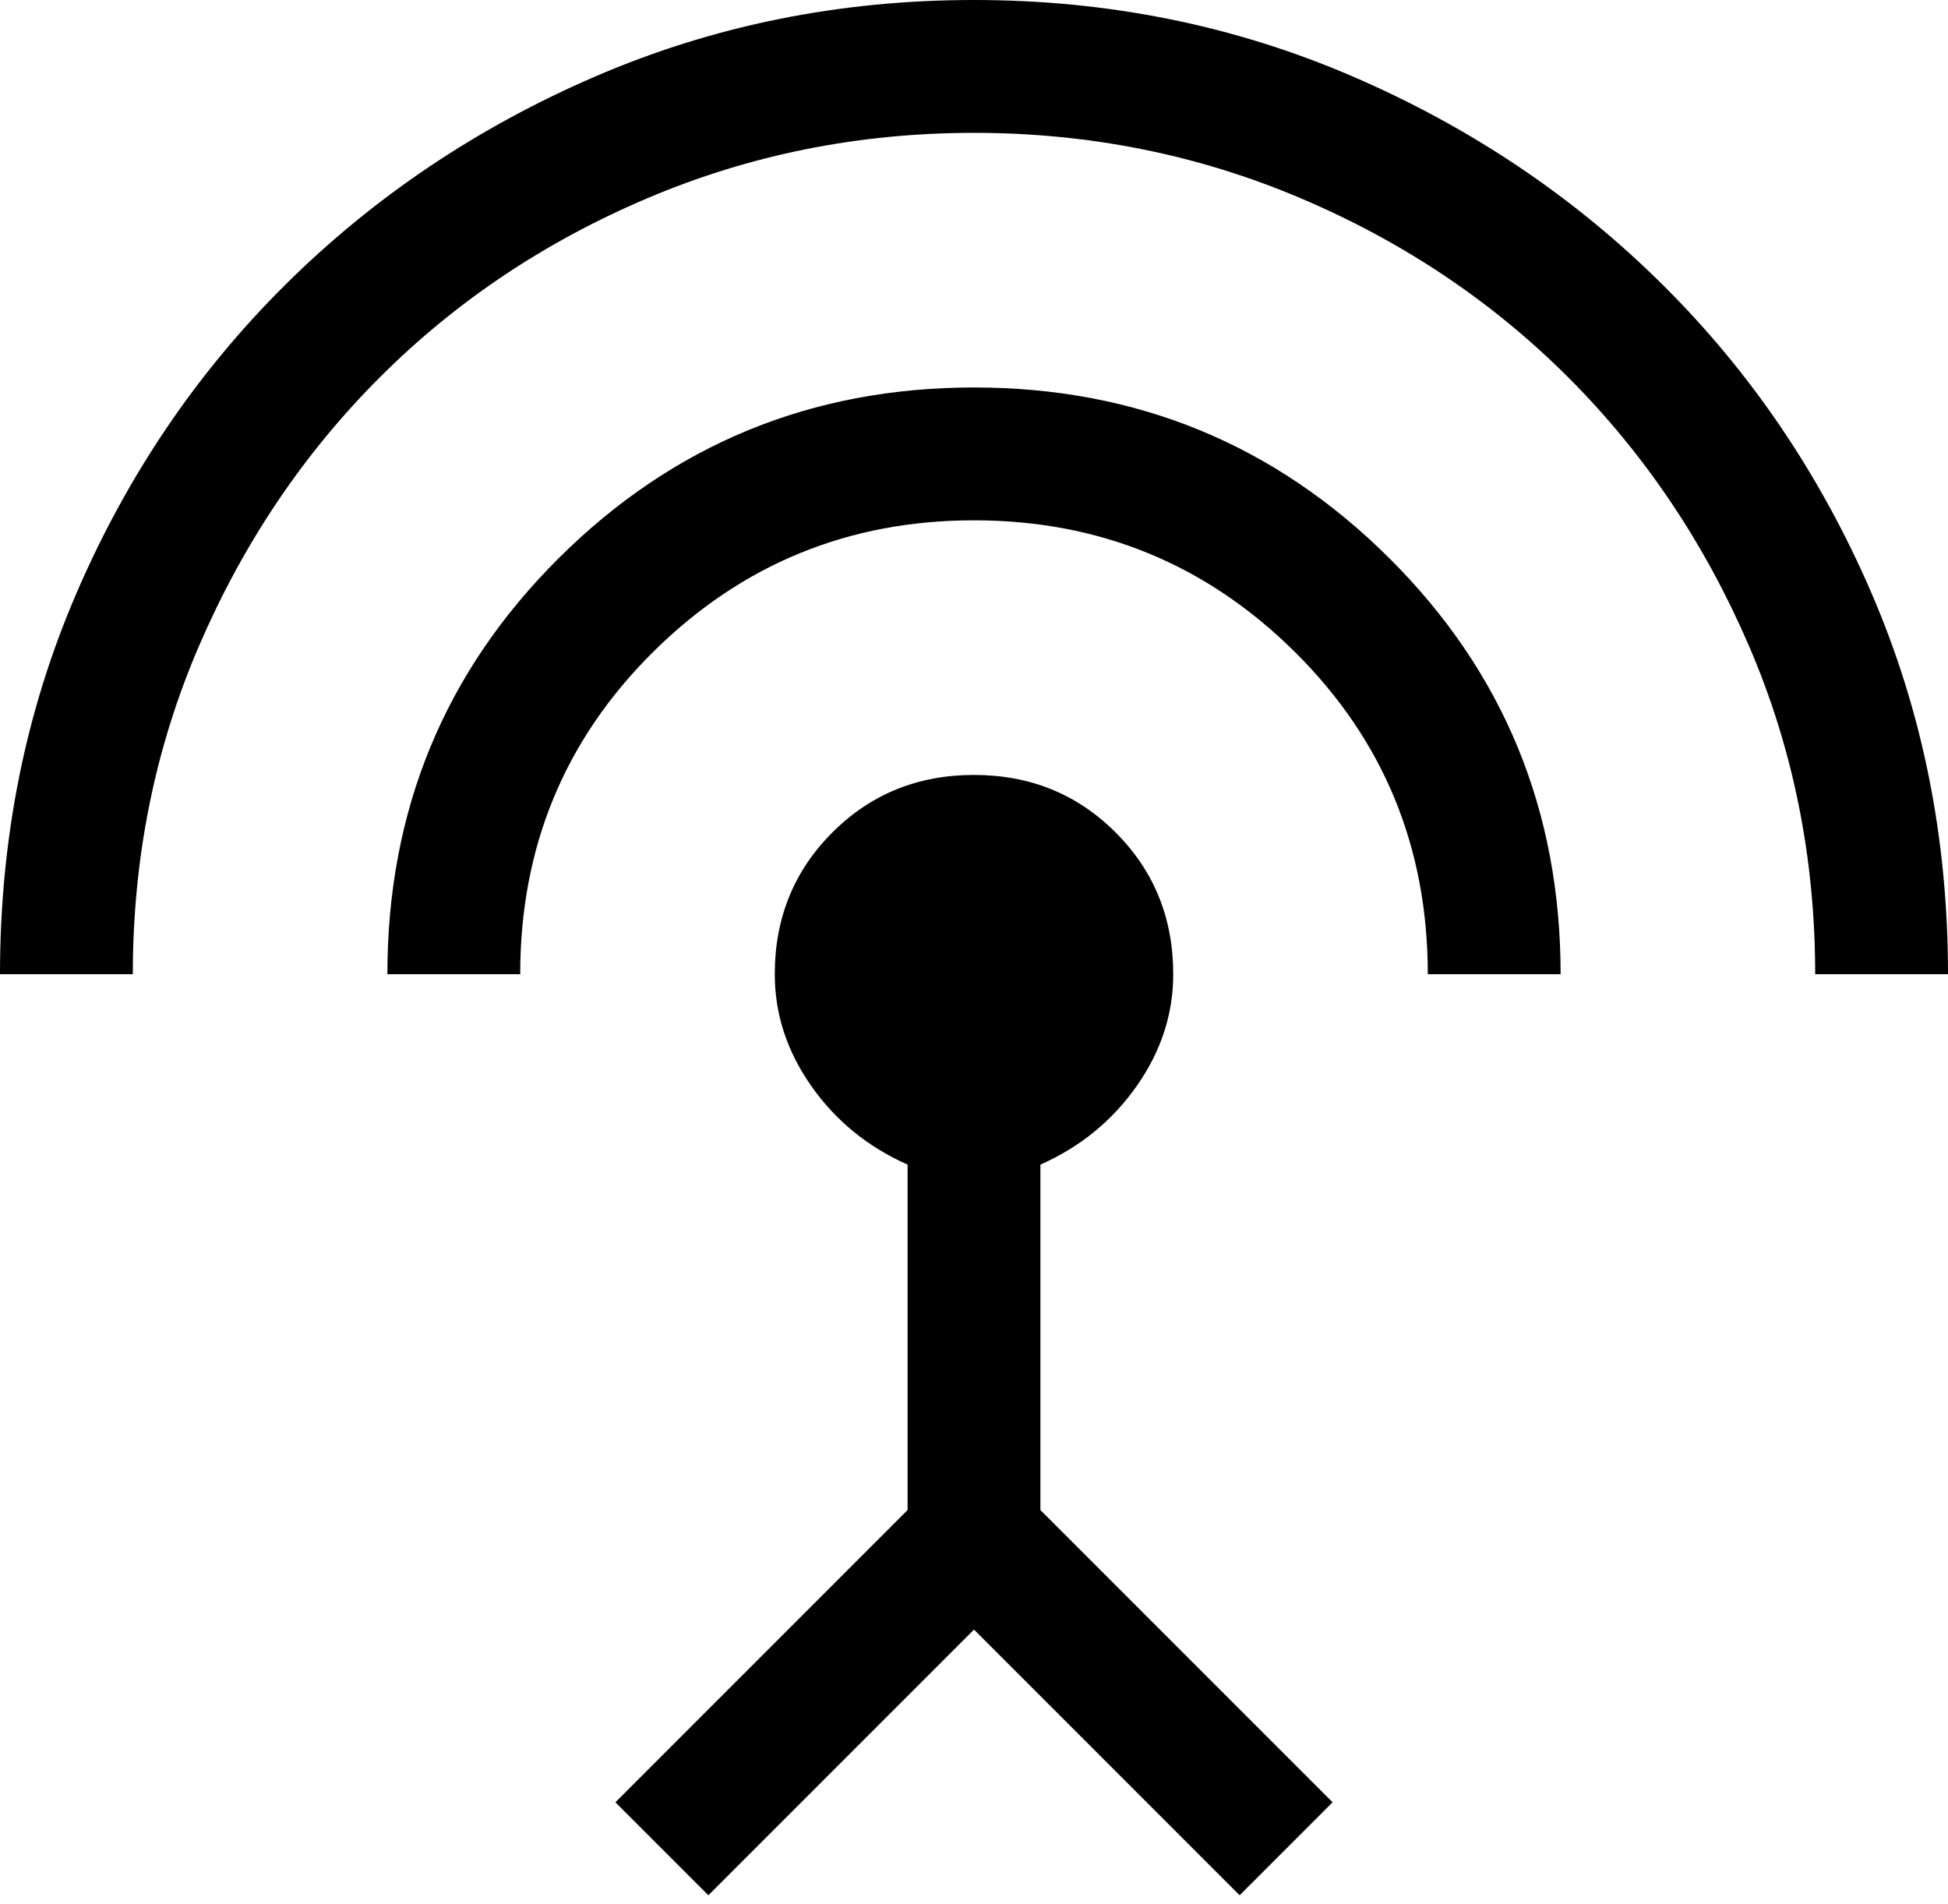 <?xml version="1.0" encoding="UTF-8"?>
<svg width="44px" height="43px" viewBox="0 0 44 43" version="1.1" xmlns="http://www.w3.org/2000/svg" xmlns:xlink="http://www.w3.org/1999/xlink">
    <!-- Generator: Sketch 63.1 (92452) - https://sketch.com -->
    <title>icon-industry-2</title>
    <desc>Created with Sketch.</desc>
    <g id="Page-1" stroke="none" stroke-width="1" fill="none" fill-rule="evenodd">
        <g id="landing-callcenter" transform="translate(-636, -3886)" fill="#000000" fill-rule="nonzero">
            <g id="callcenter-robot-copy" transform="translate(0, 3692)">
                <g id="Group-23-Copy" transform="translate(616, 169)">
                    <g id="icon-industry-2" transform="translate(20, 25)">
                        <path d="M0,22 C0,18.933 0.575,16.067 1.725,13.4 C2.875,10.733 4.45,8.408 6.45,6.425 C8.45,4.442 10.783,2.875 13.45,1.725 C16.117,0.575 18.967,0 22,0 C25.033,0 27.883,0.575 30.55,1.725 C33.217,2.875 35.55,4.442 37.55,6.425 C39.55,8.408 41.125,10.733 42.275,13.4 C43.425,16.067 44,18.933 44,22 L41,22 C41,19.367 40.5,16.892 39.5,14.575 C38.5,12.258 37.142,10.242 35.425,8.525 C33.708,6.808 31.692,5.458 29.375,4.475 C27.058,3.492 24.6,3 22,3 C19.4,3 16.942,3.492 14.625,4.475 C12.308,5.458 10.292,6.808 8.575,8.525 C6.858,10.242 5.5,12.258 4.5,14.575 C3.5,16.892 3,19.367 3,22 L0,22 Z M8.75,22 C8.75,18.3 10.042,15.167 12.625,12.6 C15.208,10.033 18.333,8.75 22,8.75 C25.667,8.75 28.792,10.033 31.375,12.6 C33.958,15.167 35.25,18.3 35.25,22 L32.25,22 C32.25,19.133 31.25,16.708 29.25,14.725 C27.25,12.742 24.833,11.75 22,11.75 C19.167,11.75 16.75,12.742 14.75,14.725 C12.75,16.708 11.75,19.133 11.75,22 L8.75,22 Z M16,42.8 L13.9,40.7 L20.5,34.1 L20.5,26.3 C19.6,25.9 18.875,25.308 18.325,24.525 C17.775,23.742 17.5,22.9 17.5,22 C17.5,20.733 17.933,19.667 18.8,18.8 C19.667,17.933 20.733,17.5 22,17.5 C23.267,17.5 24.333,17.933 25.2,18.8 C26.067,19.667 26.5,20.733 26.5,22 C26.5,22.9 26.225,23.742 25.675,24.525 C25.125,25.308 24.4,25.9 23.5,26.3 L23.5,34.1 L30.1,40.7 L28,42.8 L22,36.8 L16,42.8 Z" id="Shape"></path>
                    </g>
                </g>
            </g>
        </g>
    </g>
</svg>